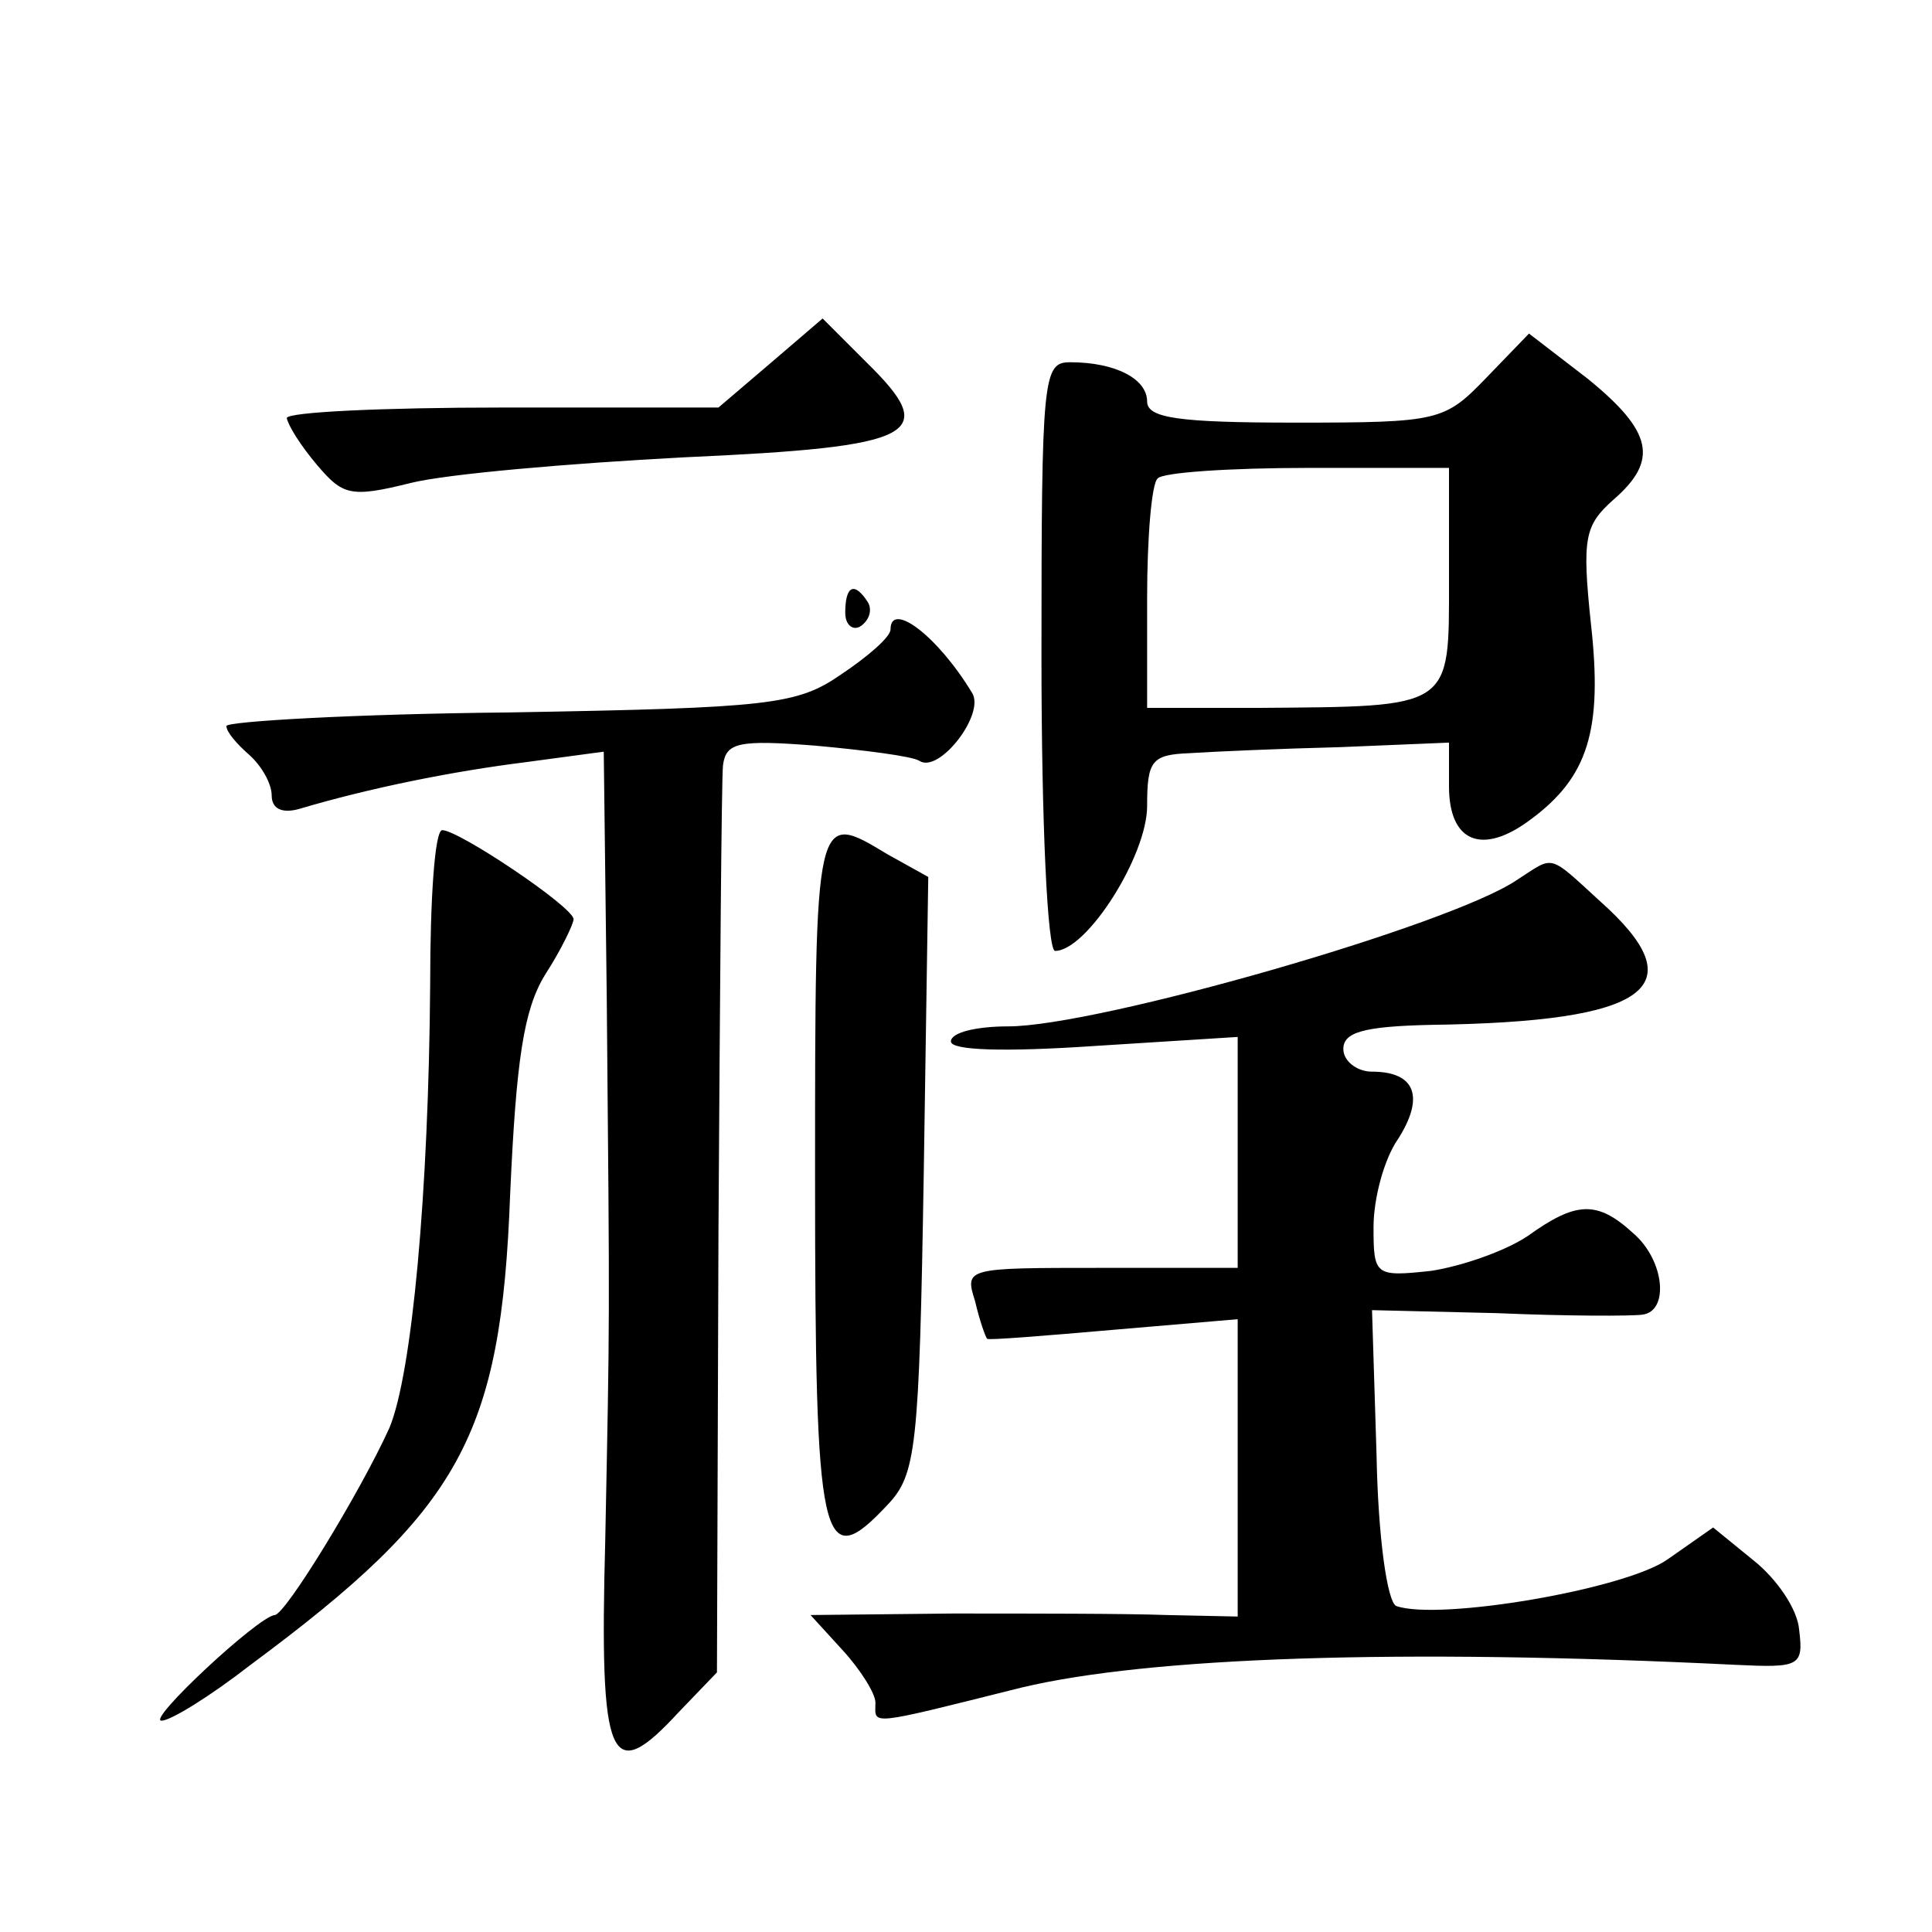 <?xml version="1.0" standalone="no"?>
<!DOCTYPE svg PUBLIC "-//W3C//DTD SVG 20010904//EN"
 "http://www.w3.org/TR/2001/REC-SVG-20010904/DTD/svg10.dtd">
<svg version="1.0" xmlns="http://www.w3.org/2000/svg"
 width="128pt" height="128pt" viewBox="0 0 128 128"
 preserveAspectRatio="xMidYMid meet">
<g transform="translate(0,128) scale(0.1,-0.1)"
fill="#0" stroke="none">
<path d="M510 1039 l-34 -29 -143 0 c-79 0 -143 -3 -143 -7 1 -5 9 -18 20 -31 17
-20 22 -22 62 -12 24 6 105 13 181 17 156 7 170 15 121 63 l-29 29 -35 -30z M985
1030 c-28 -29 -31 -30 -127 -30 -77 0 -98 3 -98 14 0 15 -21 26 -51 26 -18 0 -19
-9 -19 -195 0 -111 4 -195 9 -195 21 0 61 63 61 96 0 30 3 34 28 35 15 1 60 3 100
4 l72 3 0 -29 c0 -37 22 -46 54 -22 38 28 48 59 40 130 -6 57 -4 65 15 82 30 26
26 45 -17 80 l-39 30 -28 -29z m-25 -134 c0 -86 3 -84 -127 -85 l-73 0 0 73 c0
40 3 76 7 79 3 4 48 7 100 7 l93 0 0 -74z M560 874 c0 -8 5 -12 10 -9 6 4 8 11
5 16 -9 14 -15 11 -15 -7z M590 863 c0 -5 -15 -18 -33 -30 -29 -20 -47 -22 -219
-25 -104 -1 -188 -6 -188 -9 0 -4 7 -12 15 -19 8 -7 15 -19 15 -27 0 -9 7 -12 18
-9 47 14 102 25 150 31 l52 7 2 -164 c2 -222 2 -206 -1 -358 -4 -149 3 -164 49
-114 l25 26 1 291 c1 161 2 300 3 310 2 15 10 17 61 13 33 -3 64 -7 69 -10 13 -9
44 31 35 45 -23 38 -54 61 -54 42z M285 628 c-1 -138 -12 -258 -27 -294 -19 -42
-69 -124 -76 -124 -11 -1 -85 -70 -75 -70 6 0 32 16 59 37 139 103 166 151 172
312 4 89 9 122 23 145 11 17 19 34 19 37 0 8 -76 59 -87 59 -5 0 -8 -46 -8 -102z
M540 501 c0 -246 4 -265 48 -218 19 20 21 37 24 219 l3 197 -27 15 c-48 29 -48
30 -48 -213z M1005 697 c-44 -30 -278 -97 -337 -97 -21 0 -38 -4 -38 -10 0 -6 36
-7 95 -3 l95 6 0 -76 0 -77 -91 0 c-89 0 -90 0 -83 -22 3 -13 7 -24 8 -25 1 -1
38 2 84 6 l82 7 0 -99 0 -98 -47 1 c-27 1 -90 1 -142 1 l-94 -1 21 -23 c12 -13
22 -29 22 -35 0 -15 -7 -16 97 10 84 20 249 26 473 15 42 -2 45 -1 42 23 -1 14
-15 34 -30 46 l-27 22 -30 -21 c-28 -20 -152 -41 -180 -31 -6 3 -12 46 -13 100
l-3 96 83 -2 c46 -2 89 -2 96 -1 18 2 15 36 -6 54 -24 22 -38 21 -70 -2 -15 -10
-44 -20 -64 -23 -37 -4 -38 -3 -38 29 0 19 7 45 16 58 18 28 12 45 -17 45 -10 0
-19 7 -19 15 0 11 13 15 58 16 145 2 176 25 112 82 -35 32 -30 30 -55 14z"/>
</g>
</svg>

